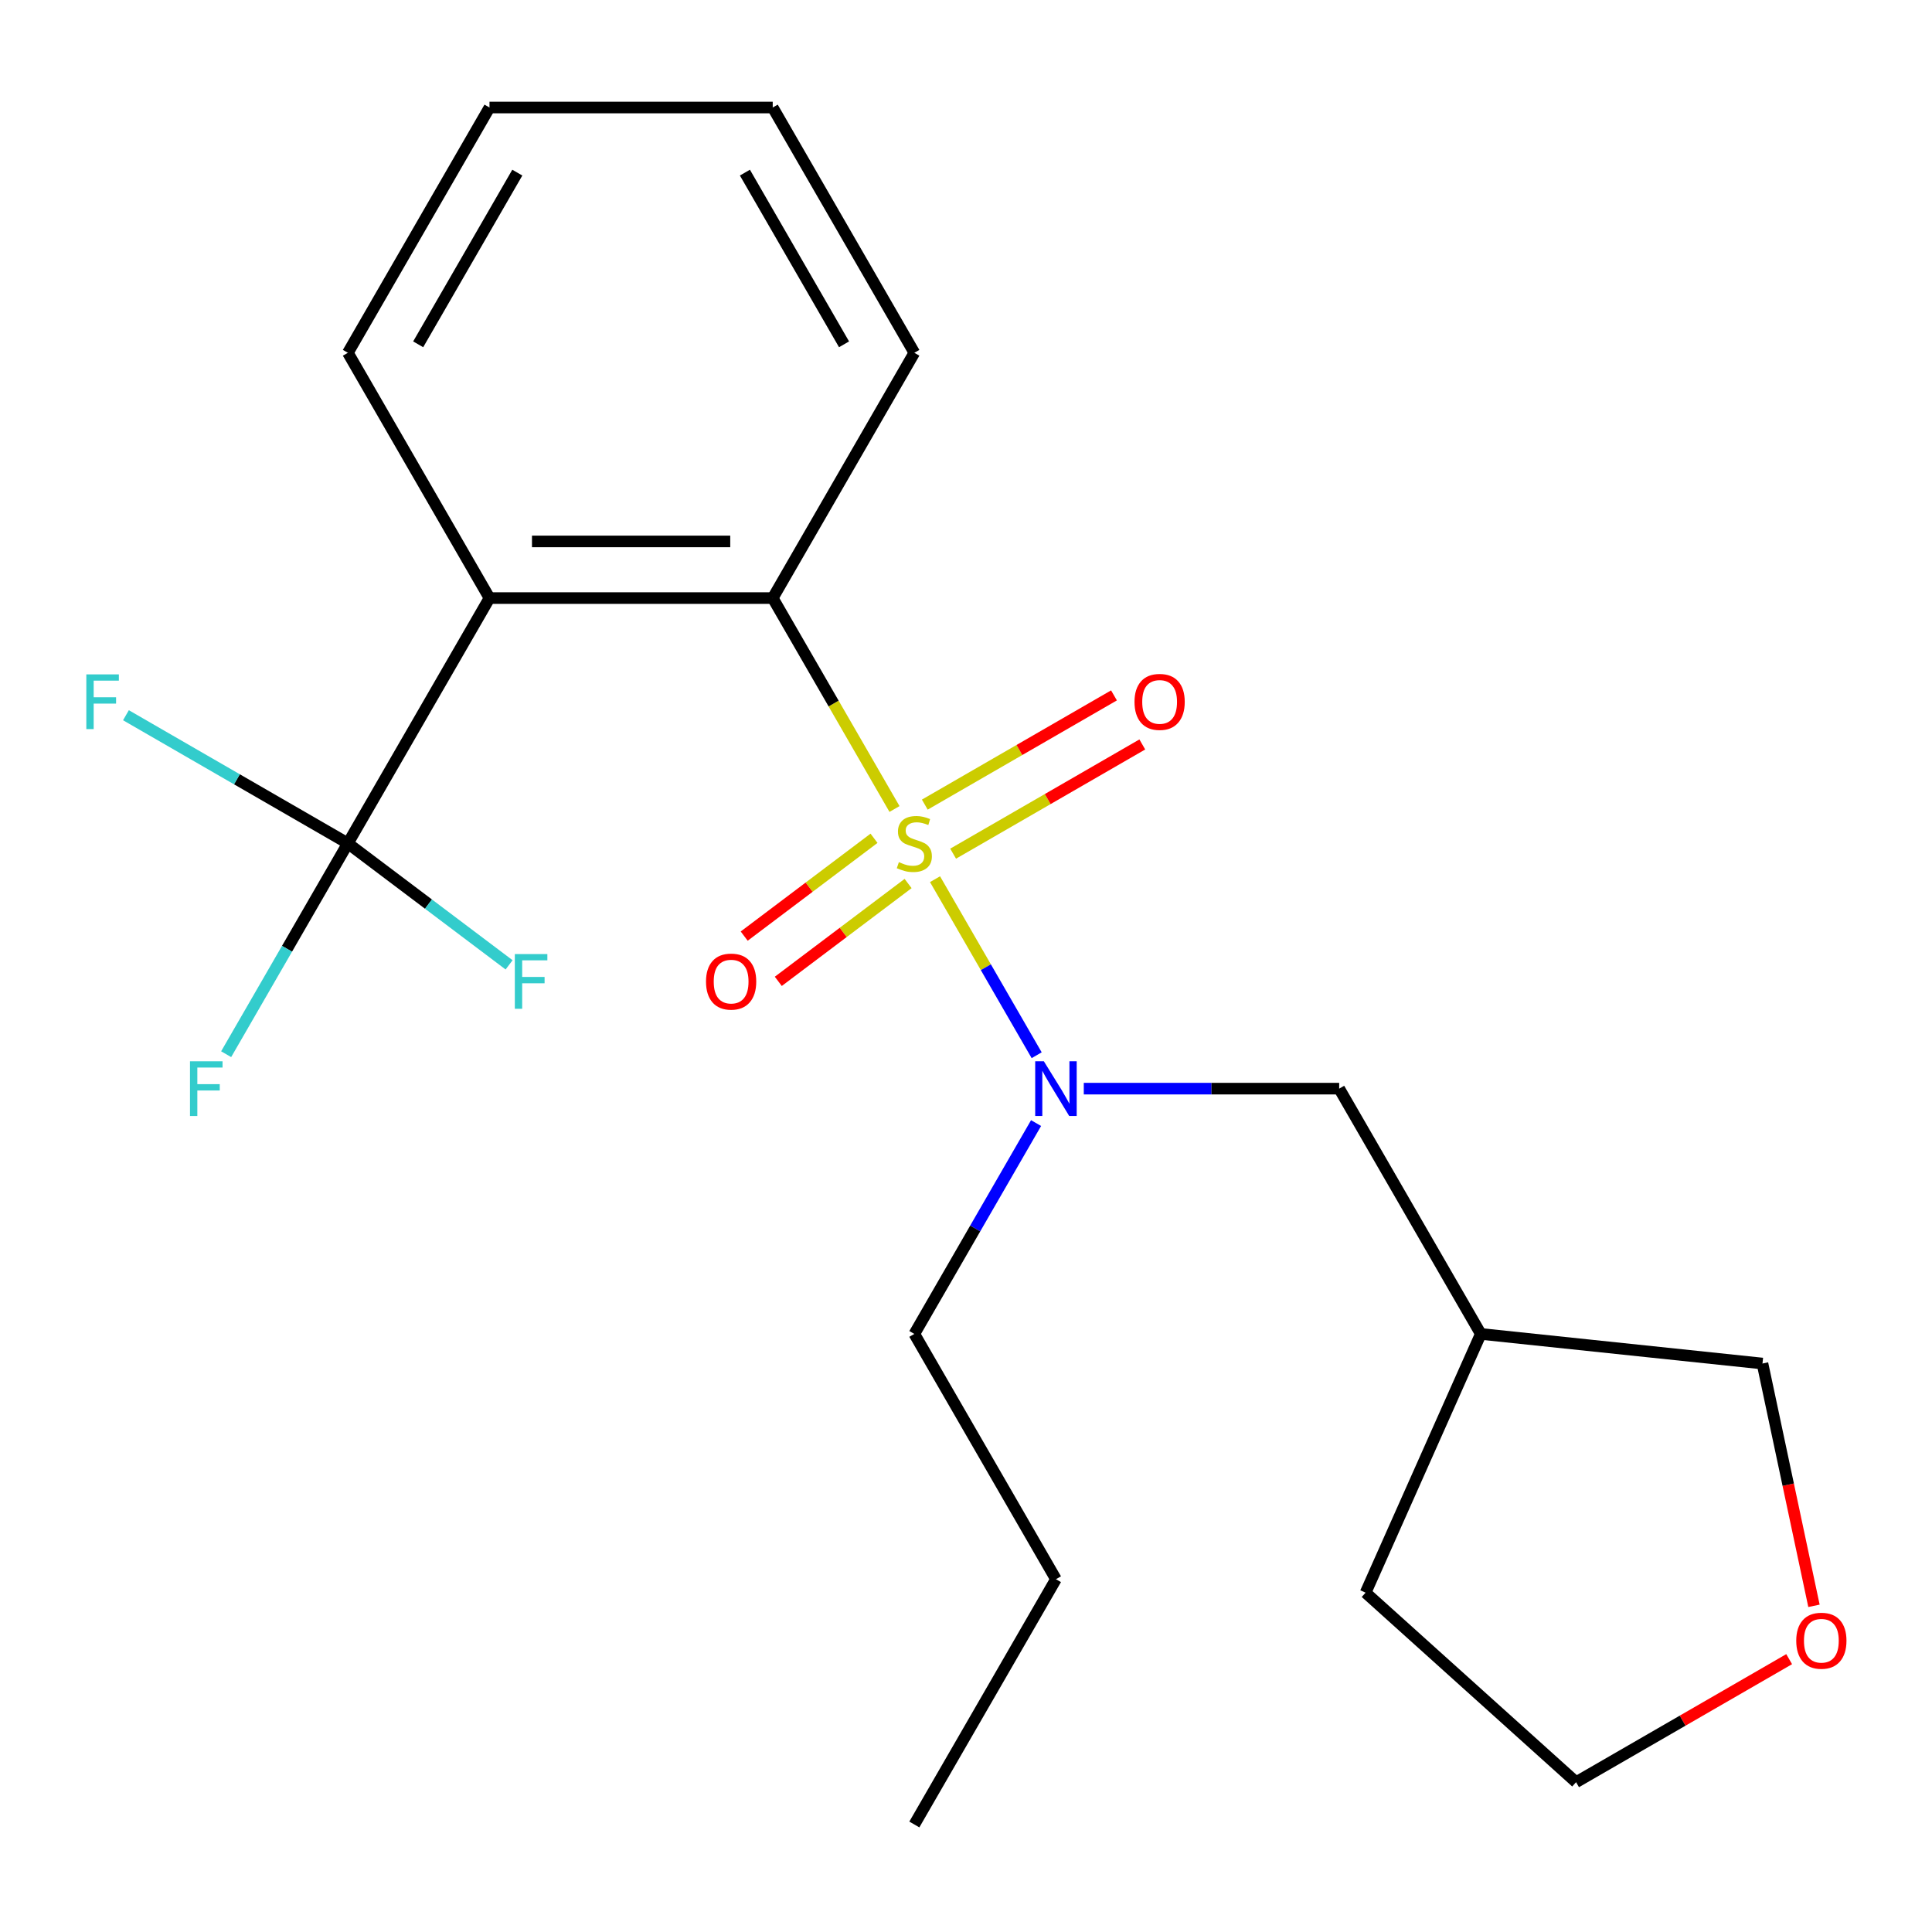 <?xml version='1.0' encoding='iso-8859-1'?>
<svg version='1.1' baseProfile='full'
              xmlns='http://www.w3.org/2000/svg'
                      xmlns:rdkit='http://www.rdkit.org/xml'
                      xmlns:xlink='http://www.w3.org/1999/xlink'
                  xml:space='preserve'
width='1000px' height='1000px' viewBox='0 0 1000 1000'>
<!-- END OF HEADER -->
<rect style='opacity:1.0;fill:#FFFFFF;stroke:none' width='1000' height='1000' x='0' y='0'> </rect>
<path class='bond-0' d='M 462.992,418.736 L 431.477,364.15' style='fill:none;fill-rule:evenodd;stroke:#CCCC00;stroke-width:6px;stroke-linecap:butt;stroke-linejoin:miter;stroke-opacity:1' />
<path class='bond-0' d='M 431.477,364.15 L 399.961,309.563' style='fill:none;fill-rule:evenodd;stroke:#000000;stroke-width:6px;stroke-linecap:butt;stroke-linejoin:miter;stroke-opacity:1' />
<path class='bond-3' d='M 483.968,455.066 L 510.273,500.628' style='fill:none;fill-rule:evenodd;stroke:#CCCC00;stroke-width:6px;stroke-linecap:butt;stroke-linejoin:miter;stroke-opacity:1' />
<path class='bond-3' d='M 510.273,500.628 L 536.578,546.189' style='fill:none;fill-rule:evenodd;stroke:#0000FF;stroke-width:6px;stroke-linecap:butt;stroke-linejoin:miter;stroke-opacity:1' />
<path class='bond-4' d='M 452.389,433.893 L 418.793,459.211' style='fill:none;fill-rule:evenodd;stroke:#CCCC00;stroke-width:6px;stroke-linecap:butt;stroke-linejoin:miter;stroke-opacity:1' />
<path class='bond-4' d='M 418.793,459.211 L 385.197,484.529' style='fill:none;fill-rule:evenodd;stroke:#FF0000;stroke-width:6px;stroke-linecap:butt;stroke-linejoin:miter;stroke-opacity:1' />
<path class='bond-4' d='M 470.035,457.308 L 436.439,482.626' style='fill:none;fill-rule:evenodd;stroke:#CCCC00;stroke-width:6px;stroke-linecap:butt;stroke-linejoin:miter;stroke-opacity:1' />
<path class='bond-4' d='M 436.439,482.626 L 402.843,507.944' style='fill:none;fill-rule:evenodd;stroke:#FF0000;stroke-width:6px;stroke-linecap:butt;stroke-linejoin:miter;stroke-opacity:1' />
<path class='bond-5' d='M 493.336,441.858 L 542.294,413.593' style='fill:none;fill-rule:evenodd;stroke:#CCCC00;stroke-width:6px;stroke-linecap:butt;stroke-linejoin:miter;stroke-opacity:1' />
<path class='bond-5' d='M 542.294,413.593 L 591.252,385.327' style='fill:none;fill-rule:evenodd;stroke:#FF0000;stroke-width:6px;stroke-linecap:butt;stroke-linejoin:miter;stroke-opacity:1' />
<path class='bond-5' d='M 478.676,416.467 L 527.634,388.201' style='fill:none;fill-rule:evenodd;stroke:#CCCC00;stroke-width:6px;stroke-linecap:butt;stroke-linejoin:miter;stroke-opacity:1' />
<path class='bond-5' d='M 527.634,388.201 L 576.592,359.935' style='fill:none;fill-rule:evenodd;stroke:#FF0000;stroke-width:6px;stroke-linecap:butt;stroke-linejoin:miter;stroke-opacity:1' />
<path class='bond-1' d='M 399.961,309.563 L 253.363,309.563' style='fill:none;fill-rule:evenodd;stroke:#000000;stroke-width:6px;stroke-linecap:butt;stroke-linejoin:miter;stroke-opacity:1' />
<path class='bond-1' d='M 377.972,280.243 L 275.353,280.243' style='fill:none;fill-rule:evenodd;stroke:#000000;stroke-width:6px;stroke-linecap:butt;stroke-linejoin:miter;stroke-opacity:1' />
<path class='bond-13' d='M 399.961,309.563 L 473.261,182.605' style='fill:none;fill-rule:evenodd;stroke:#000000;stroke-width:6px;stroke-linecap:butt;stroke-linejoin:miter;stroke-opacity:1' />
<path class='bond-2' d='M 253.363,309.563 L 180.064,436.521' style='fill:none;fill-rule:evenodd;stroke:#000000;stroke-width:6px;stroke-linecap:butt;stroke-linejoin:miter;stroke-opacity:1' />
<path class='bond-12' d='M 253.363,309.563 L 180.064,182.605' style='fill:none;fill-rule:evenodd;stroke:#000000;stroke-width:6px;stroke-linecap:butt;stroke-linejoin:miter;stroke-opacity:1' />
<path class='bond-7' d='M 180.064,436.521 L 148.56,491.088' style='fill:none;fill-rule:evenodd;stroke:#000000;stroke-width:6px;stroke-linecap:butt;stroke-linejoin:miter;stroke-opacity:1' />
<path class='bond-7' d='M 148.56,491.088 L 117.056,545.654' style='fill:none;fill-rule:evenodd;stroke:#33CCCC;stroke-width:6px;stroke-linecap:butt;stroke-linejoin:miter;stroke-opacity:1' />
<path class='bond-8' d='M 180.064,436.521 L 221.785,467.962' style='fill:none;fill-rule:evenodd;stroke:#000000;stroke-width:6px;stroke-linecap:butt;stroke-linejoin:miter;stroke-opacity:1' />
<path class='bond-8' d='M 221.785,467.962 L 263.507,499.404' style='fill:none;fill-rule:evenodd;stroke:#33CCCC;stroke-width:6px;stroke-linecap:butt;stroke-linejoin:miter;stroke-opacity:1' />
<path class='bond-9' d='M 180.064,436.521 L 122.627,403.36' style='fill:none;fill-rule:evenodd;stroke:#000000;stroke-width:6px;stroke-linecap:butt;stroke-linejoin:miter;stroke-opacity:1' />
<path class='bond-9' d='M 122.627,403.36 L 65.191,370.199' style='fill:none;fill-rule:evenodd;stroke:#33CCCC;stroke-width:6px;stroke-linecap:butt;stroke-linejoin:miter;stroke-opacity:1' />
<path class='bond-6' d='M 560.965,563.479 L 627.062,563.479' style='fill:none;fill-rule:evenodd;stroke:#0000FF;stroke-width:6px;stroke-linecap:butt;stroke-linejoin:miter;stroke-opacity:1' />
<path class='bond-6' d='M 627.062,563.479 L 693.158,563.479' style='fill:none;fill-rule:evenodd;stroke:#000000;stroke-width:6px;stroke-linecap:butt;stroke-linejoin:miter;stroke-opacity:1' />
<path class='bond-14' d='M 536.269,581.304 L 504.765,635.87' style='fill:none;fill-rule:evenodd;stroke:#0000FF;stroke-width:6px;stroke-linecap:butt;stroke-linejoin:miter;stroke-opacity:1' />
<path class='bond-14' d='M 504.765,635.87 L 473.261,690.437' style='fill:none;fill-rule:evenodd;stroke:#000000;stroke-width:6px;stroke-linecap:butt;stroke-linejoin:miter;stroke-opacity:1' />
<path class='bond-11' d='M 693.158,563.479 L 766.458,690.437' style='fill:none;fill-rule:evenodd;stroke:#000000;stroke-width:6px;stroke-linecap:butt;stroke-linejoin:miter;stroke-opacity:1' />
<path class='bond-10' d='M 938.91,831.171 L 925.581,768.466' style='fill:none;fill-rule:evenodd;stroke:#FF0000;stroke-width:6px;stroke-linecap:butt;stroke-linejoin:miter;stroke-opacity:1' />
<path class='bond-10' d='M 925.581,768.466 L 912.253,705.761' style='fill:none;fill-rule:evenodd;stroke:#000000;stroke-width:6px;stroke-linecap:butt;stroke-linejoin:miter;stroke-opacity:1' />
<path class='bond-23' d='M 926.068,858.777 L 870.921,890.616' style='fill:none;fill-rule:evenodd;stroke:#FF0000;stroke-width:6px;stroke-linecap:butt;stroke-linejoin:miter;stroke-opacity:1' />
<path class='bond-23' d='M 870.921,890.616 L 815.775,922.455' style='fill:none;fill-rule:evenodd;stroke:#000000;stroke-width:6px;stroke-linecap:butt;stroke-linejoin:miter;stroke-opacity:1' />
<path class='bond-15' d='M 766.458,690.437 L 912.253,705.761' style='fill:none;fill-rule:evenodd;stroke:#000000;stroke-width:6px;stroke-linecap:butt;stroke-linejoin:miter;stroke-opacity:1' />
<path class='bond-17' d='M 766.458,690.437 L 706.831,824.361' style='fill:none;fill-rule:evenodd;stroke:#000000;stroke-width:6px;stroke-linecap:butt;stroke-linejoin:miter;stroke-opacity:1' />
<path class='bond-22' d='M 180.064,182.605 L 253.363,55.647' style='fill:none;fill-rule:evenodd;stroke:#000000;stroke-width:6px;stroke-linecap:butt;stroke-linejoin:miter;stroke-opacity:1' />
<path class='bond-22' d='M 216.45,178.221 L 267.76,89.35' style='fill:none;fill-rule:evenodd;stroke:#000000;stroke-width:6px;stroke-linecap:butt;stroke-linejoin:miter;stroke-opacity:1' />
<path class='bond-20' d='M 473.261,182.605 L 399.961,55.647' style='fill:none;fill-rule:evenodd;stroke:#000000;stroke-width:6px;stroke-linecap:butt;stroke-linejoin:miter;stroke-opacity:1' />
<path class='bond-20' d='M 436.874,178.221 L 385.565,89.35' style='fill:none;fill-rule:evenodd;stroke:#000000;stroke-width:6px;stroke-linecap:butt;stroke-linejoin:miter;stroke-opacity:1' />
<path class='bond-18' d='M 473.261,690.437 L 546.56,817.395' style='fill:none;fill-rule:evenodd;stroke:#000000;stroke-width:6px;stroke-linecap:butt;stroke-linejoin:miter;stroke-opacity:1' />
<path class='bond-16' d='M 815.775,922.455 L 706.831,824.361' style='fill:none;fill-rule:evenodd;stroke:#000000;stroke-width:6px;stroke-linecap:butt;stroke-linejoin:miter;stroke-opacity:1' />
<path class='bond-21' d='M 546.56,817.395 L 473.261,944.353' style='fill:none;fill-rule:evenodd;stroke:#000000;stroke-width:6px;stroke-linecap:butt;stroke-linejoin:miter;stroke-opacity:1' />
<path class='bond-19' d='M 253.363,55.647 L 399.961,55.647' style='fill:none;fill-rule:evenodd;stroke:#000000;stroke-width:6px;stroke-linecap:butt;stroke-linejoin:miter;stroke-opacity:1' />
<path  class='atom-0' d='M 465.261 446.241
Q 465.581 446.361, 466.901 446.921
Q 468.221 447.481, 469.661 447.841
Q 471.141 448.161, 472.581 448.161
Q 475.261 448.161, 476.821 446.881
Q 478.381 445.561, 478.381 443.281
Q 478.381 441.721, 477.581 440.761
Q 476.821 439.801, 475.621 439.281
Q 474.421 438.761, 472.421 438.161
Q 469.901 437.401, 468.381 436.681
Q 466.901 435.961, 465.821 434.441
Q 464.781 432.921, 464.781 430.361
Q 464.781 426.801, 467.181 424.601
Q 469.621 422.401, 474.421 422.401
Q 477.701 422.401, 481.421 423.961
L 480.501 427.041
Q 477.101 425.641, 474.541 425.641
Q 471.781 425.641, 470.261 426.801
Q 468.741 427.921, 468.781 429.881
Q 468.781 431.401, 469.541 432.321
Q 470.341 433.241, 471.461 433.761
Q 472.621 434.281, 474.541 434.881
Q 477.101 435.681, 478.621 436.481
Q 480.141 437.281, 481.221 438.921
Q 482.341 440.521, 482.341 443.281
Q 482.341 447.201, 479.701 449.321
Q 477.101 451.401, 472.741 451.401
Q 470.221 451.401, 468.301 450.841
Q 466.421 450.321, 464.181 449.401
L 465.261 446.241
' fill='#CCCC00'/>
<path  class='atom-4' d='M 540.3 549.319
L 549.58 564.319
Q 550.5 565.799, 551.98 568.479
Q 553.46 571.159, 553.54 571.319
L 553.54 549.319
L 557.3 549.319
L 557.3 577.639
L 553.42 577.639
L 543.46 561.239
Q 542.3 559.319, 541.06 557.119
Q 539.86 554.919, 539.5 554.239
L 539.5 577.639
L 535.82 577.639
L 535.82 549.319
L 540.3 549.319
' fill='#0000FF'/>
<path  class='atom-5' d='M 365.429 508.066
Q 365.429 501.266, 368.789 497.466
Q 372.149 493.666, 378.429 493.666
Q 384.709 493.666, 388.069 497.466
Q 391.429 501.266, 391.429 508.066
Q 391.429 514.946, 388.029 518.866
Q 384.629 522.746, 378.429 522.746
Q 372.189 522.746, 368.789 518.866
Q 365.429 514.986, 365.429 508.066
M 378.429 519.546
Q 382.749 519.546, 385.069 516.666
Q 387.429 513.746, 387.429 508.066
Q 387.429 502.506, 385.069 499.706
Q 382.749 496.866, 378.429 496.866
Q 374.109 496.866, 371.749 499.666
Q 369.429 502.466, 369.429 508.066
Q 369.429 513.786, 371.749 516.666
Q 374.109 519.546, 378.429 519.546
' fill='#FF0000'/>
<path  class='atom-6' d='M 587.219 363.302
Q 587.219 356.502, 590.579 352.702
Q 593.939 348.902, 600.219 348.902
Q 606.499 348.902, 609.859 352.702
Q 613.219 356.502, 613.219 363.302
Q 613.219 370.182, 609.819 374.102
Q 606.419 377.982, 600.219 377.982
Q 593.979 377.982, 590.579 374.102
Q 587.219 370.222, 587.219 363.302
M 600.219 374.782
Q 604.539 374.782, 606.859 371.902
Q 609.219 368.982, 609.219 363.302
Q 609.219 357.742, 606.859 354.942
Q 604.539 352.102, 600.219 352.102
Q 595.899 352.102, 593.539 354.902
Q 591.219 357.702, 591.219 363.302
Q 591.219 369.022, 593.539 371.902
Q 595.899 374.782, 600.219 374.782
' fill='#FF0000'/>
<path  class='atom-8' d='M 98.344 549.319
L 115.184 549.319
L 115.184 552.559
L 102.144 552.559
L 102.144 561.159
L 113.744 561.159
L 113.744 564.439
L 102.144 564.439
L 102.144 577.639
L 98.344 577.639
L 98.344 549.319
' fill='#33CCCC'/>
<path  class='atom-9' d='M 266.476 493.826
L 283.316 493.826
L 283.316 497.066
L 270.276 497.066
L 270.276 505.666
L 281.876 505.666
L 281.876 508.946
L 270.276 508.946
L 270.276 522.146
L 266.476 522.146
L 266.476 493.826
' fill='#33CCCC'/>
<path  class='atom-10' d='M 44.686 349.062
L 61.526 349.062
L 61.526 352.302
L 48.486 352.302
L 48.486 360.902
L 60.086 360.902
L 60.086 364.182
L 48.486 364.182
L 48.486 377.382
L 44.686 377.382
L 44.686 349.062
' fill='#33CCCC'/>
<path  class='atom-11' d='M 929.733 849.236
Q 929.733 842.436, 933.093 838.636
Q 936.453 834.836, 942.733 834.836
Q 949.013 834.836, 952.373 838.636
Q 955.733 842.436, 955.733 849.236
Q 955.733 856.116, 952.333 860.036
Q 948.933 863.916, 942.733 863.916
Q 936.493 863.916, 933.093 860.036
Q 929.733 856.156, 929.733 849.236
M 942.733 860.716
Q 947.053 860.716, 949.373 857.836
Q 951.733 854.916, 951.733 849.236
Q 951.733 843.676, 949.373 840.876
Q 947.053 838.036, 942.733 838.036
Q 938.413 838.036, 936.053 840.836
Q 933.733 843.636, 933.733 849.236
Q 933.733 854.956, 936.053 857.836
Q 938.413 860.716, 942.733 860.716
' fill='#FF0000'/>
</svg>
